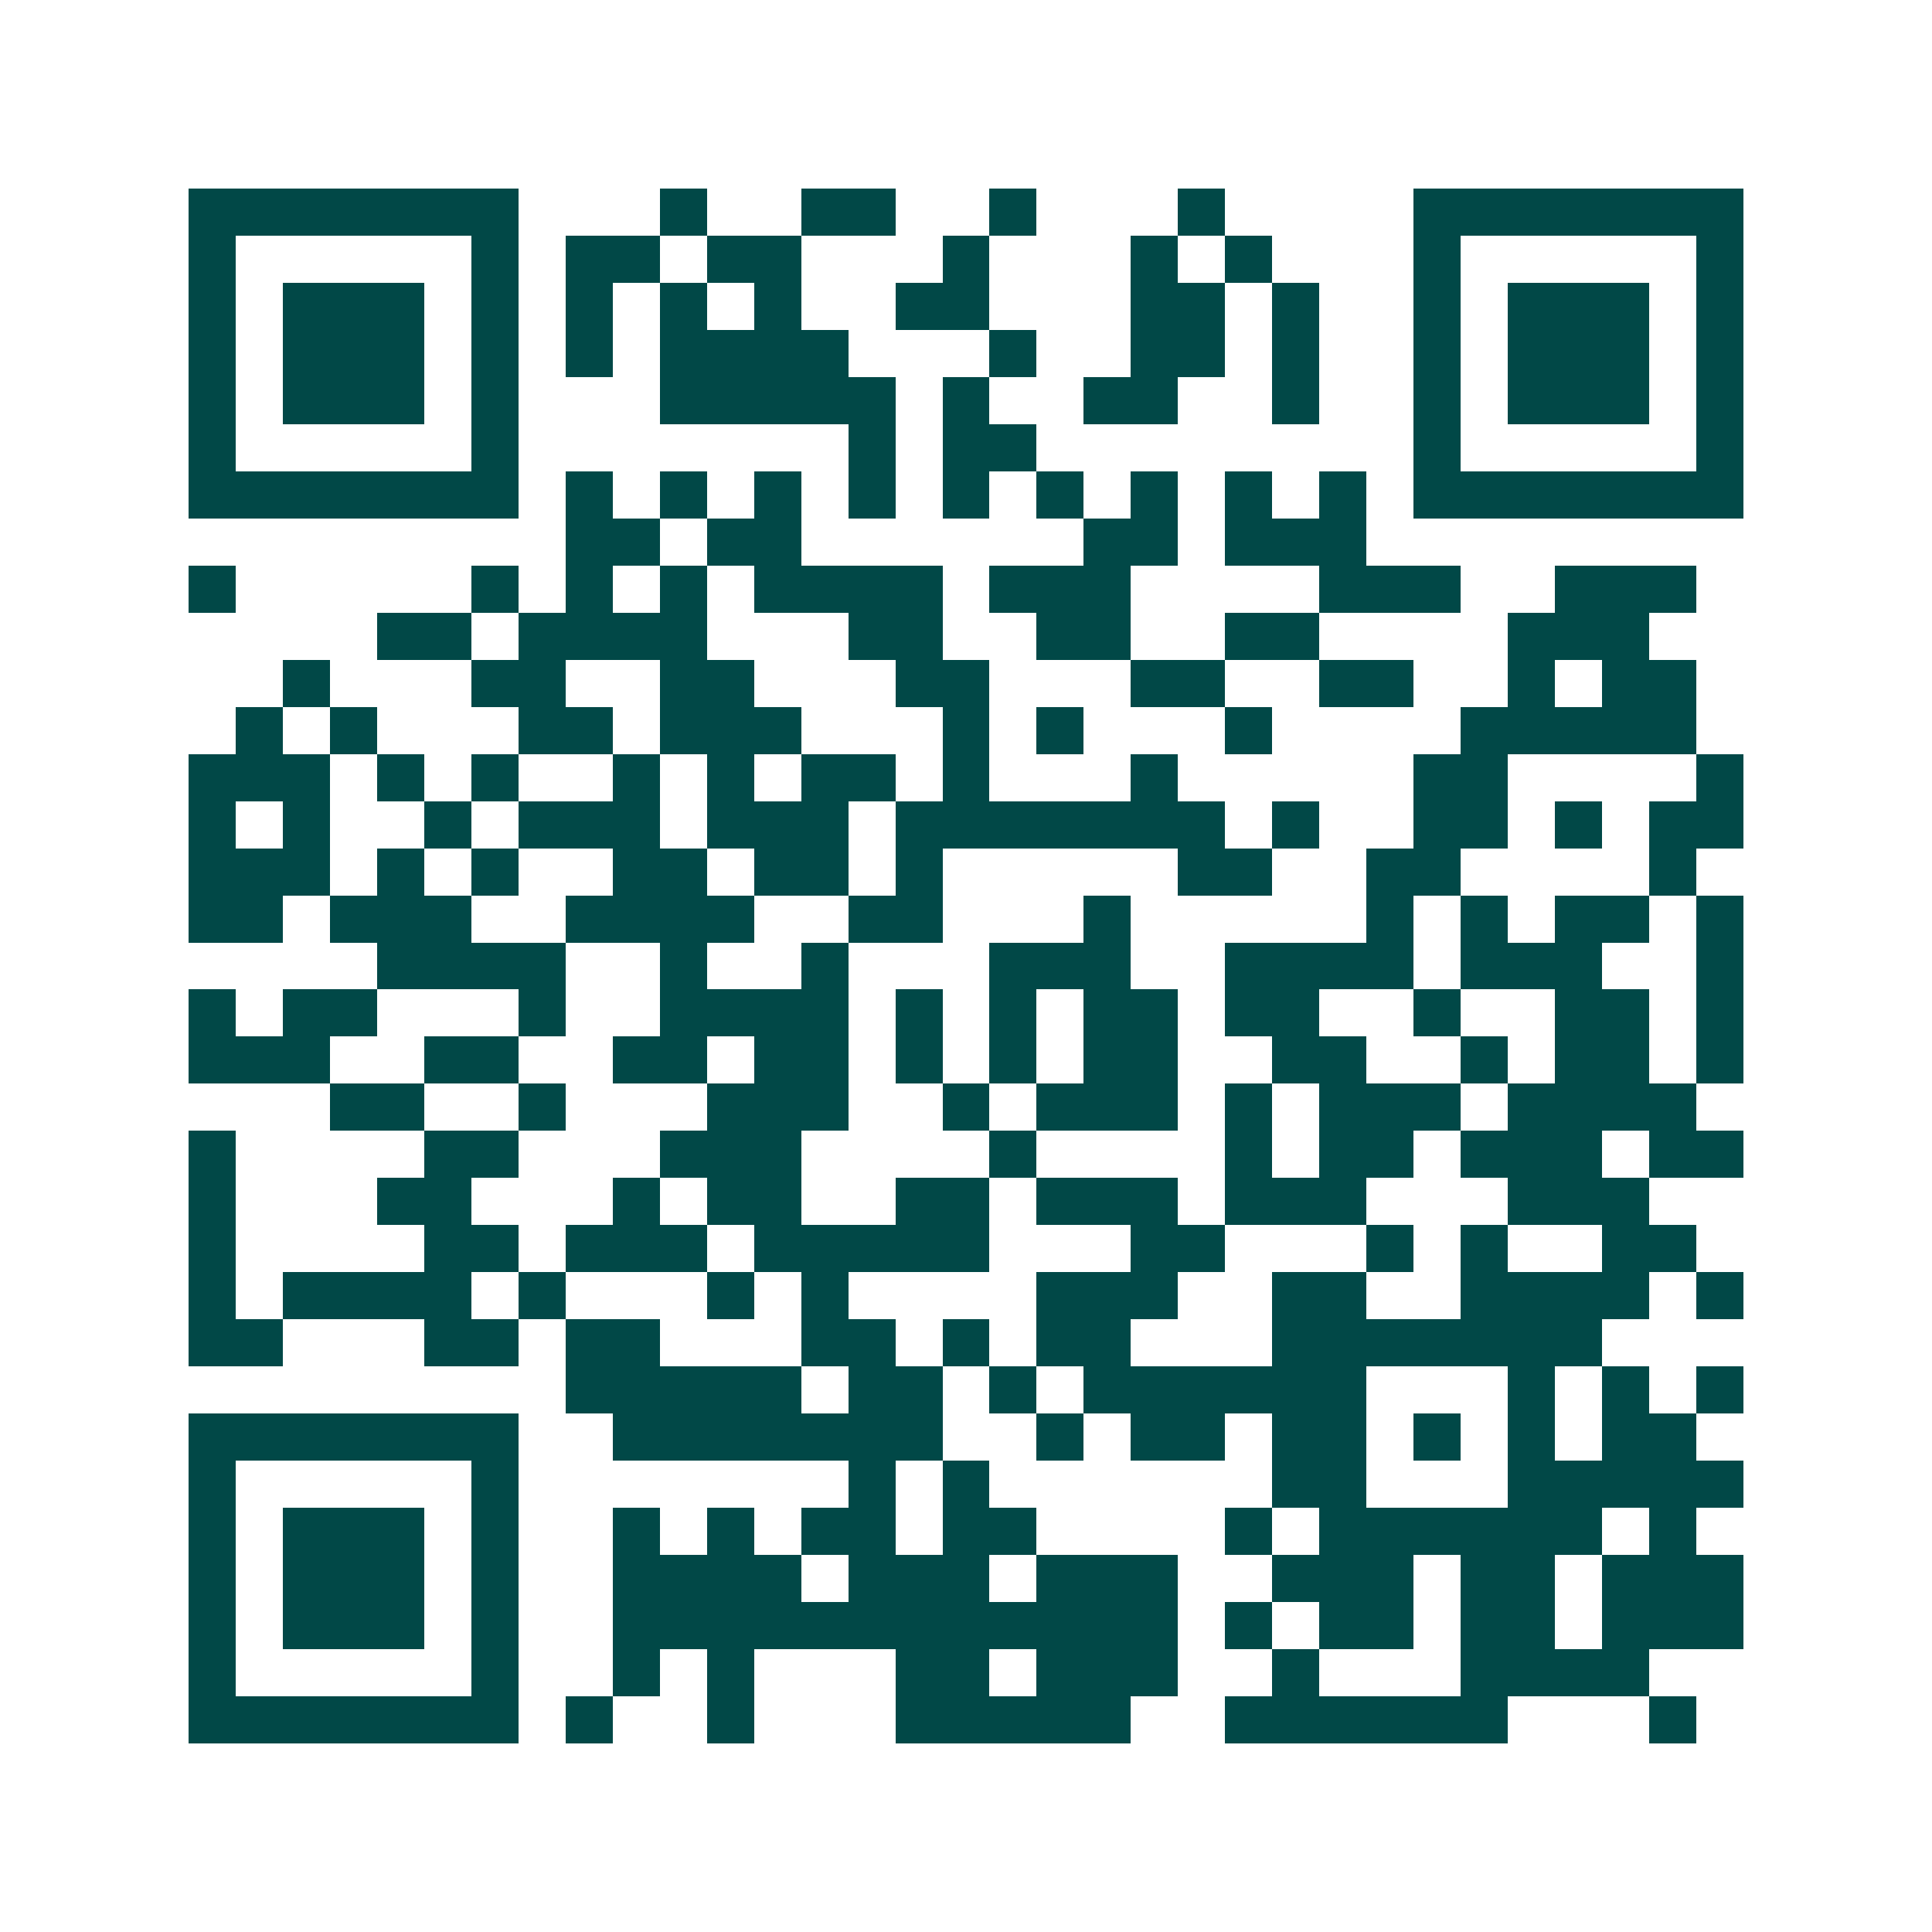 <svg xmlns="http://www.w3.org/2000/svg" width="200" height="200" viewBox="0 0 41 41" shape-rendering="crispEdges"><path fill="#ffffff" d="M0 0h41v41H0z"/><path stroke="#014847" d="M4 4.5h7m3 0h1m2 0h2m2 0h1m3 0h1m4 0h7M4 5.5h1m5 0h1m1 0h2m1 0h2m3 0h1m3 0h1m1 0h1m3 0h1m5 0h1M4 6.5h1m1 0h3m1 0h1m1 0h1m1 0h1m1 0h1m2 0h2m3 0h2m1 0h1m2 0h1m1 0h3m1 0h1M4 7.5h1m1 0h3m1 0h1m1 0h1m1 0h4m3 0h1m2 0h2m1 0h1m2 0h1m1 0h3m1 0h1M4 8.5h1m1 0h3m1 0h1m3 0h5m1 0h1m2 0h2m2 0h1m2 0h1m1 0h3m1 0h1M4 9.5h1m5 0h1m7 0h1m1 0h2m8 0h1m5 0h1M4 10.5h7m1 0h1m1 0h1m1 0h1m1 0h1m1 0h1m1 0h1m1 0h1m1 0h1m1 0h1m1 0h7M12 11.5h2m1 0h2m6 0h2m1 0h3M4 12.5h1m5 0h1m1 0h1m1 0h1m1 0h4m1 0h3m4 0h3m2 0h3M8 13.5h2m1 0h4m3 0h2m2 0h2m2 0h2m4 0h3M6 14.5h1m3 0h2m2 0h2m3 0h2m3 0h2m2 0h2m2 0h1m1 0h2M5 15.5h1m1 0h1m3 0h2m1 0h3m3 0h1m1 0h1m3 0h1m4 0h5M4 16.5h3m1 0h1m1 0h1m2 0h1m1 0h1m1 0h2m1 0h1m3 0h1m5 0h2m4 0h1M4 17.5h1m1 0h1m2 0h1m1 0h3m1 0h3m1 0h7m1 0h1m2 0h2m1 0h1m1 0h2M4 18.5h3m1 0h1m1 0h1m2 0h2m1 0h2m1 0h1m5 0h2m2 0h2m4 0h1M4 19.5h2m1 0h3m2 0h4m2 0h2m3 0h1m5 0h1m1 0h1m1 0h2m1 0h1M8 20.5h4m2 0h1m2 0h1m3 0h3m2 0h4m1 0h3m2 0h1M4 21.5h1m1 0h2m3 0h1m2 0h4m1 0h1m1 0h1m1 0h2m1 0h2m2 0h1m2 0h2m1 0h1M4 22.5h3m2 0h2m2 0h2m1 0h2m1 0h1m1 0h1m1 0h2m2 0h2m2 0h1m1 0h2m1 0h1M7 23.5h2m2 0h1m3 0h3m2 0h1m1 0h3m1 0h1m1 0h3m1 0h4M4 24.5h1m4 0h2m3 0h3m4 0h1m4 0h1m1 0h2m1 0h3m1 0h2M4 25.5h1m3 0h2m3 0h1m1 0h2m2 0h2m1 0h3m1 0h3m3 0h3M4 26.5h1m4 0h2m1 0h3m1 0h5m3 0h2m3 0h1m1 0h1m2 0h2M4 27.5h1m1 0h4m1 0h1m3 0h1m1 0h1m4 0h3m2 0h2m2 0h4m1 0h1M4 28.5h2m3 0h2m1 0h2m3 0h2m1 0h1m1 0h2m3 0h7M12 29.5h5m1 0h2m1 0h1m1 0h6m3 0h1m1 0h1m1 0h1M4 30.5h7m2 0h7m2 0h1m1 0h2m1 0h2m1 0h1m1 0h1m1 0h2M4 31.5h1m5 0h1m7 0h1m1 0h1m6 0h2m3 0h5M4 32.5h1m1 0h3m1 0h1m2 0h1m1 0h1m1 0h2m1 0h2m4 0h1m1 0h6m1 0h1M4 33.5h1m1 0h3m1 0h1m2 0h4m1 0h3m1 0h3m2 0h3m1 0h2m1 0h3M4 34.5h1m1 0h3m1 0h1m2 0h12m1 0h1m1 0h2m1 0h2m1 0h3M4 35.5h1m5 0h1m2 0h1m1 0h1m3 0h2m1 0h3m2 0h1m3 0h4M4 36.5h7m1 0h1m2 0h1m3 0h5m2 0h6m3 0h1"/></svg>

